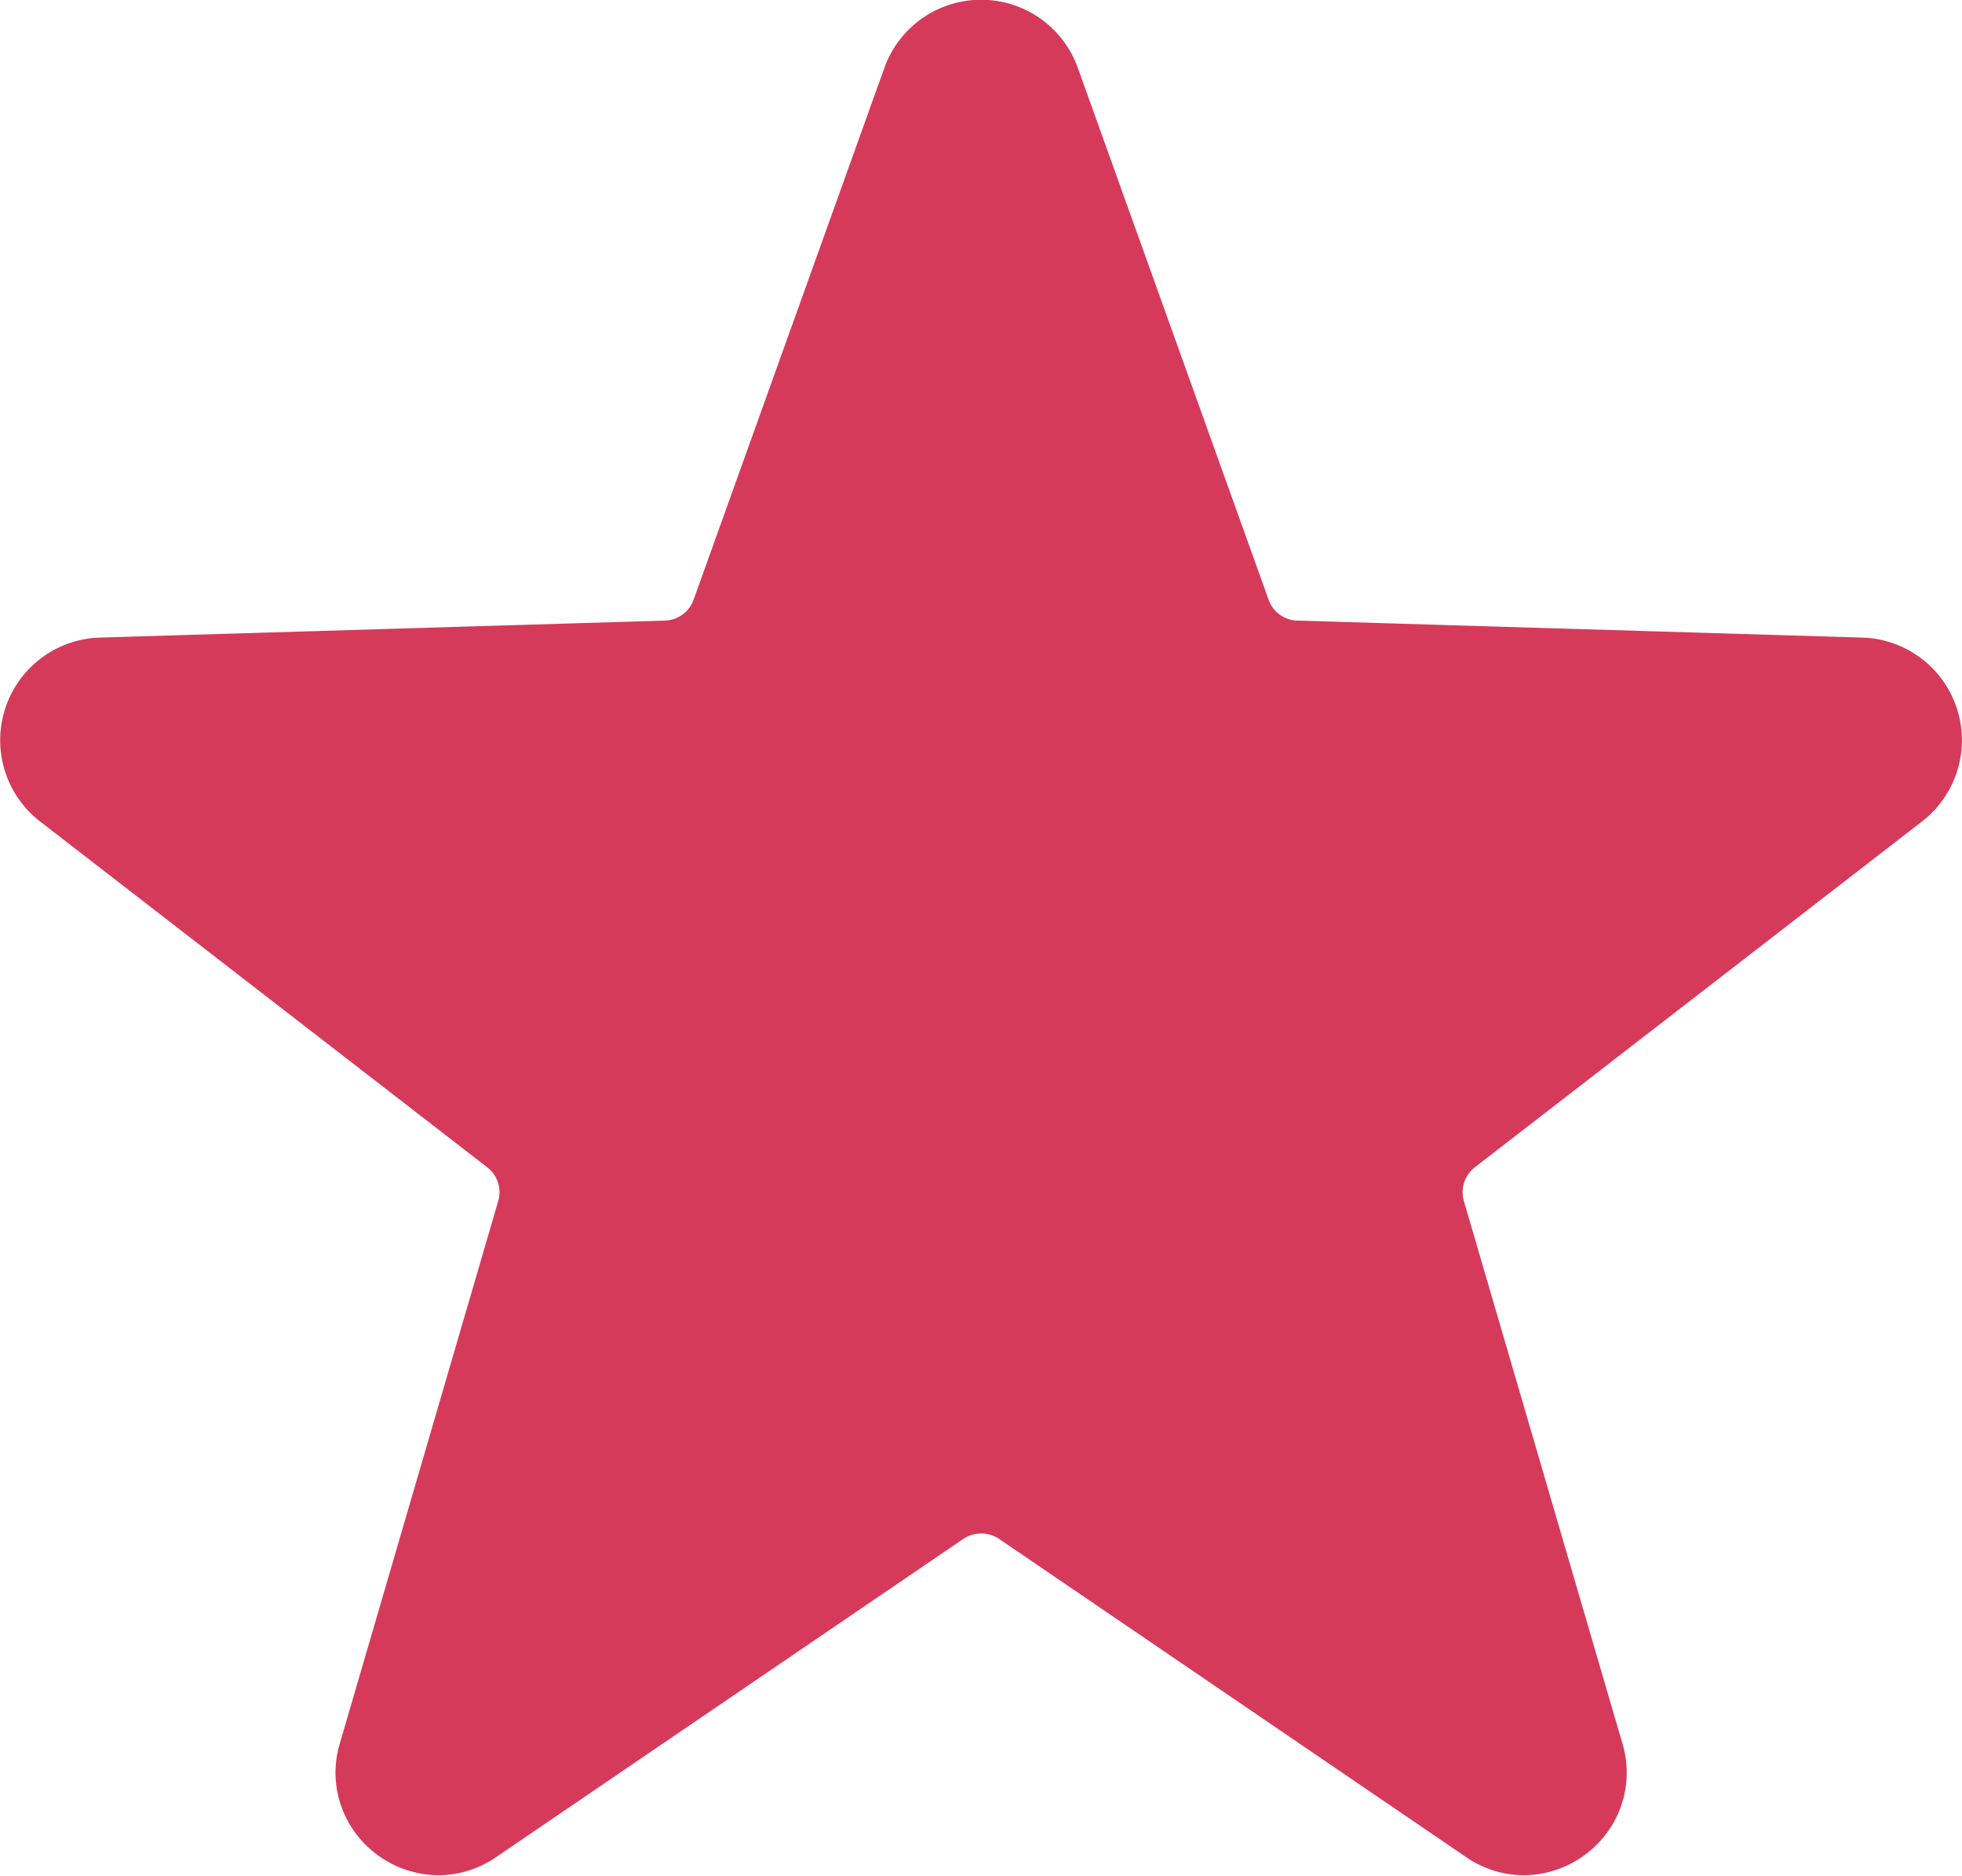 <svg xmlns="http://www.w3.org/2000/svg" width="19.979" height="19.104" viewBox="0 0 19.979 19.104">
  <g id="Group_8860" data-name="Group 8860" transform="translate(4143.883 3261.92)">
    <path id="Path_24479" data-name="Path 24479" d="M-4133.262-3260.055l-2.178,5.925-6.418.272-.544.817,4.629,3.734.544,1.244-1.595,5.6.778.467s4.55-3.073,4.784-3.15,1.05-.35,1.128-.195,5.211,3.345,5.211,3.345l.506-.467-1.75-6.224,5.211-4.356s-.31-.622-.466-.544-5.6-.272-5.6-.272l-1.245-.933-2.062-5.6Z" transform="translate(-1.254 -1.31)" fill="#d63a5b"/>
    <path id="Path_24468" data-name="Path 24468" d="M814.833,802.2a.32.32,0,0,1,.112-.345l4.553-3.522a1.046,1.046,0,0,0-.608-1.873l-5.753-.173a.319.319,0,0,1-.293-.213l-1.943-5.418a1.046,1.046,0,0,0-1.969,0l-1.943,5.418a.32.32,0,0,1-.294.213l-5.753.173a1.046,1.046,0,0,0-.608,1.873l4.553,3.522a.32.32,0,0,1,.112.345l-1.613,5.525a1.033,1.033,0,0,0,.163.916,1.061,1.061,0,0,0,.843.425,1.039,1.039,0,0,0,.587-.185l4.757-3.241a.328.328,0,0,1,.363,0l4.756,3.241a1.04,1.04,0,0,0,.587.185,1.061,1.061,0,0,0,.843-.426,1.032,1.032,0,0,0,.162-.916Zm.871,6.008a.325.325,0,0,1-.444.077l-4.756-3.241a1.045,1.045,0,0,0-1.178,0l-4.756,3.241a.325.325,0,0,1-.444-.077.305.305,0,0,1-.047-.279l1.613-5.525a1.04,1.04,0,0,0-.364-1.12l-4.553-3.522a.322.322,0,0,1,.187-.577l5.753-.173a1.04,1.04,0,0,0,.953-.693l1.943-5.418a.322.322,0,0,1,.607,0l1.943,5.418a1.04,1.04,0,0,0,.953.693l5.753.173a.322.322,0,0,1,.188.577l-4.553,3.522a1.04,1.04,0,0,0-.364,1.12l1.613,5.525a.3.3,0,0,1-.047.279" transform="translate(-4943.809 -4051.886)" fill="#d63a5b"/>
  </g>
</svg>
